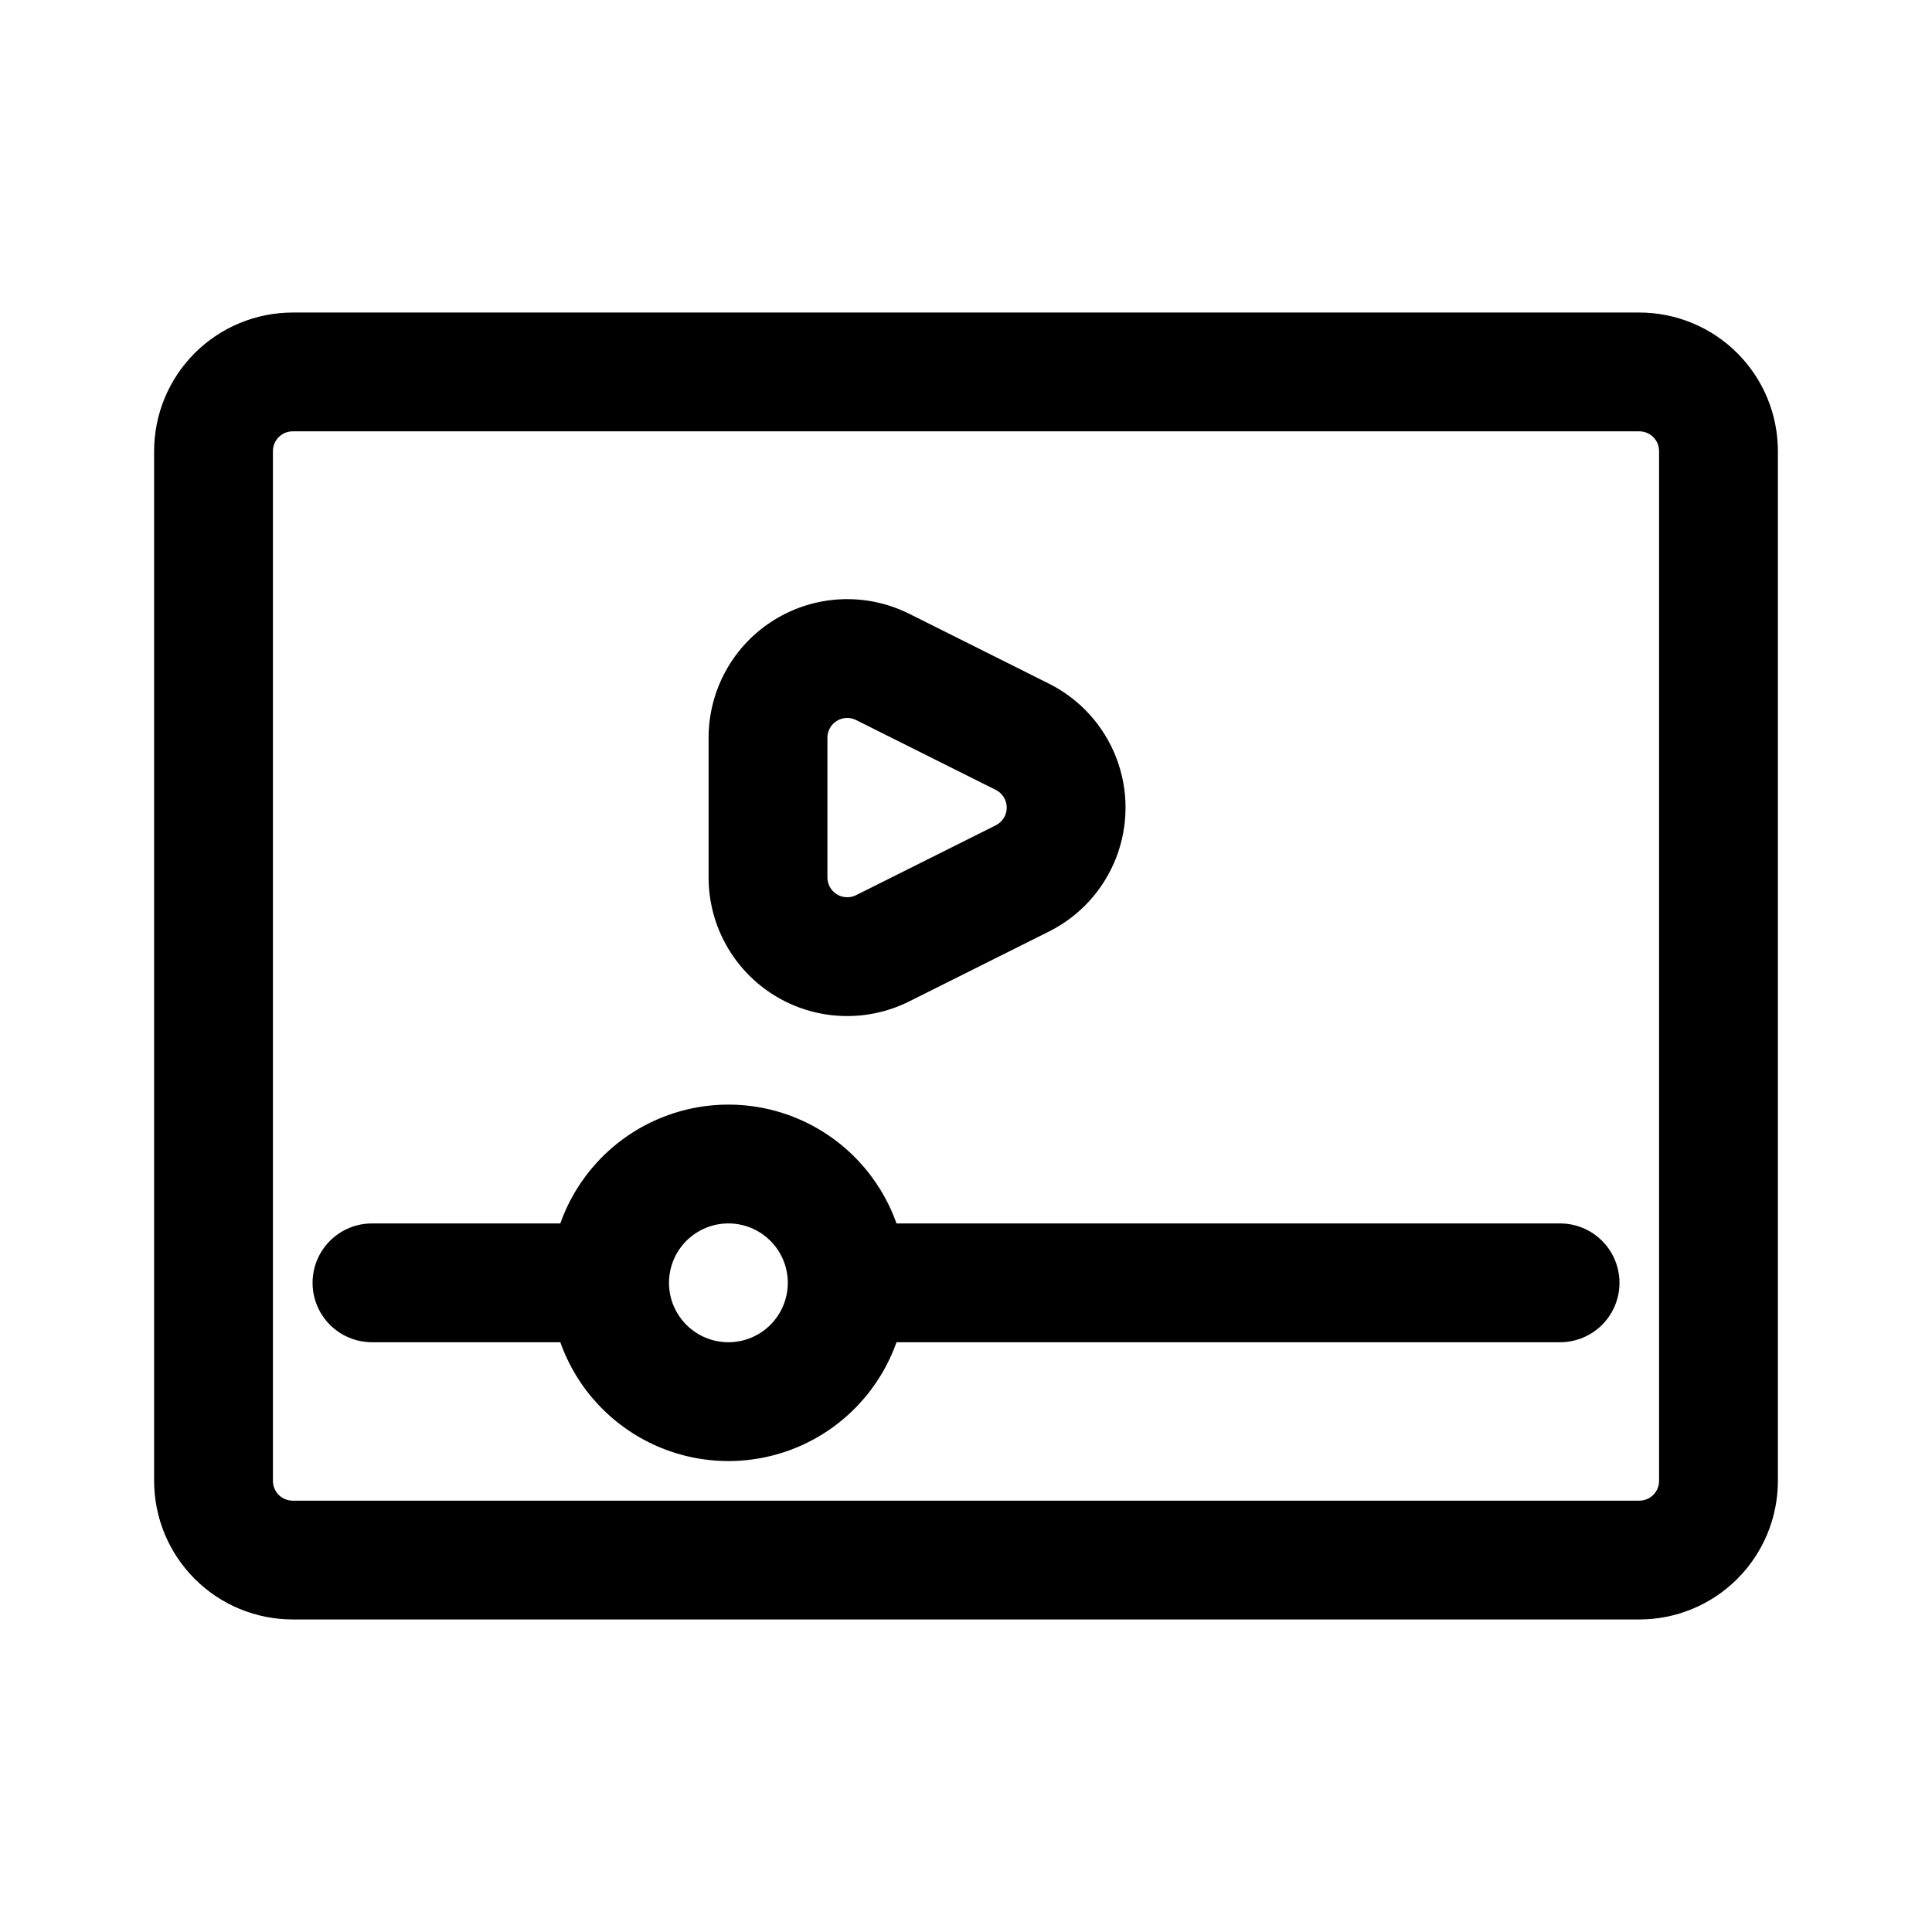 <?xml version="1.0" encoding="UTF-8"?>
<!-- Uploaded to: ICON Repo, www.svgrepo.com, Generator: ICON Repo Mixer Tools -->
<svg fill="#000000" width="800px" height="800px" version="1.1" viewBox="144 144 512 512" xmlns="http://www.w3.org/2000/svg">
 <path d="m615.16 263.56c0-9.742-3.871-19.09-10.758-25.977-6.891-6.891-16.234-10.758-25.977-10.758h-356.85c-9.742 0-19.086 3.867-25.977 10.758-6.887 6.887-10.758 16.234-10.758 25.977v272.88c0 9.746 3.871 19.09 10.762 25.977 6.887 6.891 16.23 10.762 25.973 10.758h356.85c9.742 0.004 19.086-3.867 25.977-10.758 6.887-6.887 10.758-16.23 10.758-25.977zm-31.488 0v272.88c0.004 1.395-0.547 2.734-1.531 3.719s-2.324 1.535-3.715 1.531h-356.85c-1.391 0.004-2.731-0.547-3.715-1.531s-1.535-2.324-1.531-3.719v-272.88c-0.004-1.395 0.547-2.731 1.531-3.715 0.984-0.988 2.324-1.539 3.715-1.535h356.85c1.391-0.004 2.731 0.547 3.715 1.535 0.984 0.984 1.535 2.32 1.531 3.715zm-291.18 204.66h-49.918c-5.625 0-10.82 3-13.633 7.871s-2.812 10.871 0 15.742c2.812 4.871 8.008 7.875 13.633 7.875h49.918c4.371 12.355 13.68 22.336 25.699 27.566 12.016 5.227 25.668 5.227 37.688 0 12.016-5.231 21.324-15.211 25.699-27.566h175.86c5.625 0 10.824-3.004 13.633-7.875 2.812-4.871 2.812-10.871 0-15.742-2.809-4.871-8.008-7.871-13.633-7.871h-175.86c-4.375-12.355-13.684-22.34-25.699-27.566-12.02-5.227-25.672-5.227-37.688 0-12.02 5.227-21.328 15.211-25.699 27.566zm44.543 0c4.172 0 8.18 1.66 11.129 4.609 2.953 2.953 4.613 6.957 4.613 11.133 0 4.176-1.66 8.18-4.613 11.133-2.949 2.953-6.957 4.613-11.129 4.613-4.176 0-8.18-1.66-11.133-4.613s-4.613-6.957-4.613-11.133c0.004-4.172 1.66-8.176 4.613-11.129s6.957-4.613 11.133-4.613zm84.941-143.05-37.027-18.516-0.004 0.004c-11.387-5.695-24.906-5.086-35.738 1.605-10.828 6.691-17.422 18.516-17.422 31.246v37.027c0 12.73 6.594 24.551 17.422 31.246 10.828 6.691 24.352 7.297 35.738 1.605 11.566-5.773 24.883-12.438 37.027-18.516 8.18-4.086 14.539-11.074 17.836-19.602 3.297-8.523 3.297-17.973 0-26.5-3.297-8.523-9.656-15.512-17.836-19.598zm-14.078 28.16c1.777 0.891 2.898 2.707 2.898 4.691 0 1.988-1.121 3.805-2.898 4.691l-37.027 18.516c-1.629 0.812-3.559 0.727-5.106-0.227-1.551-0.957-2.492-2.644-2.492-4.465v-37.027c0-1.82 0.941-3.508 2.492-4.465 1.547-0.957 3.477-1.043 5.106-0.227z" fill-rule="evenodd"/>
</svg>